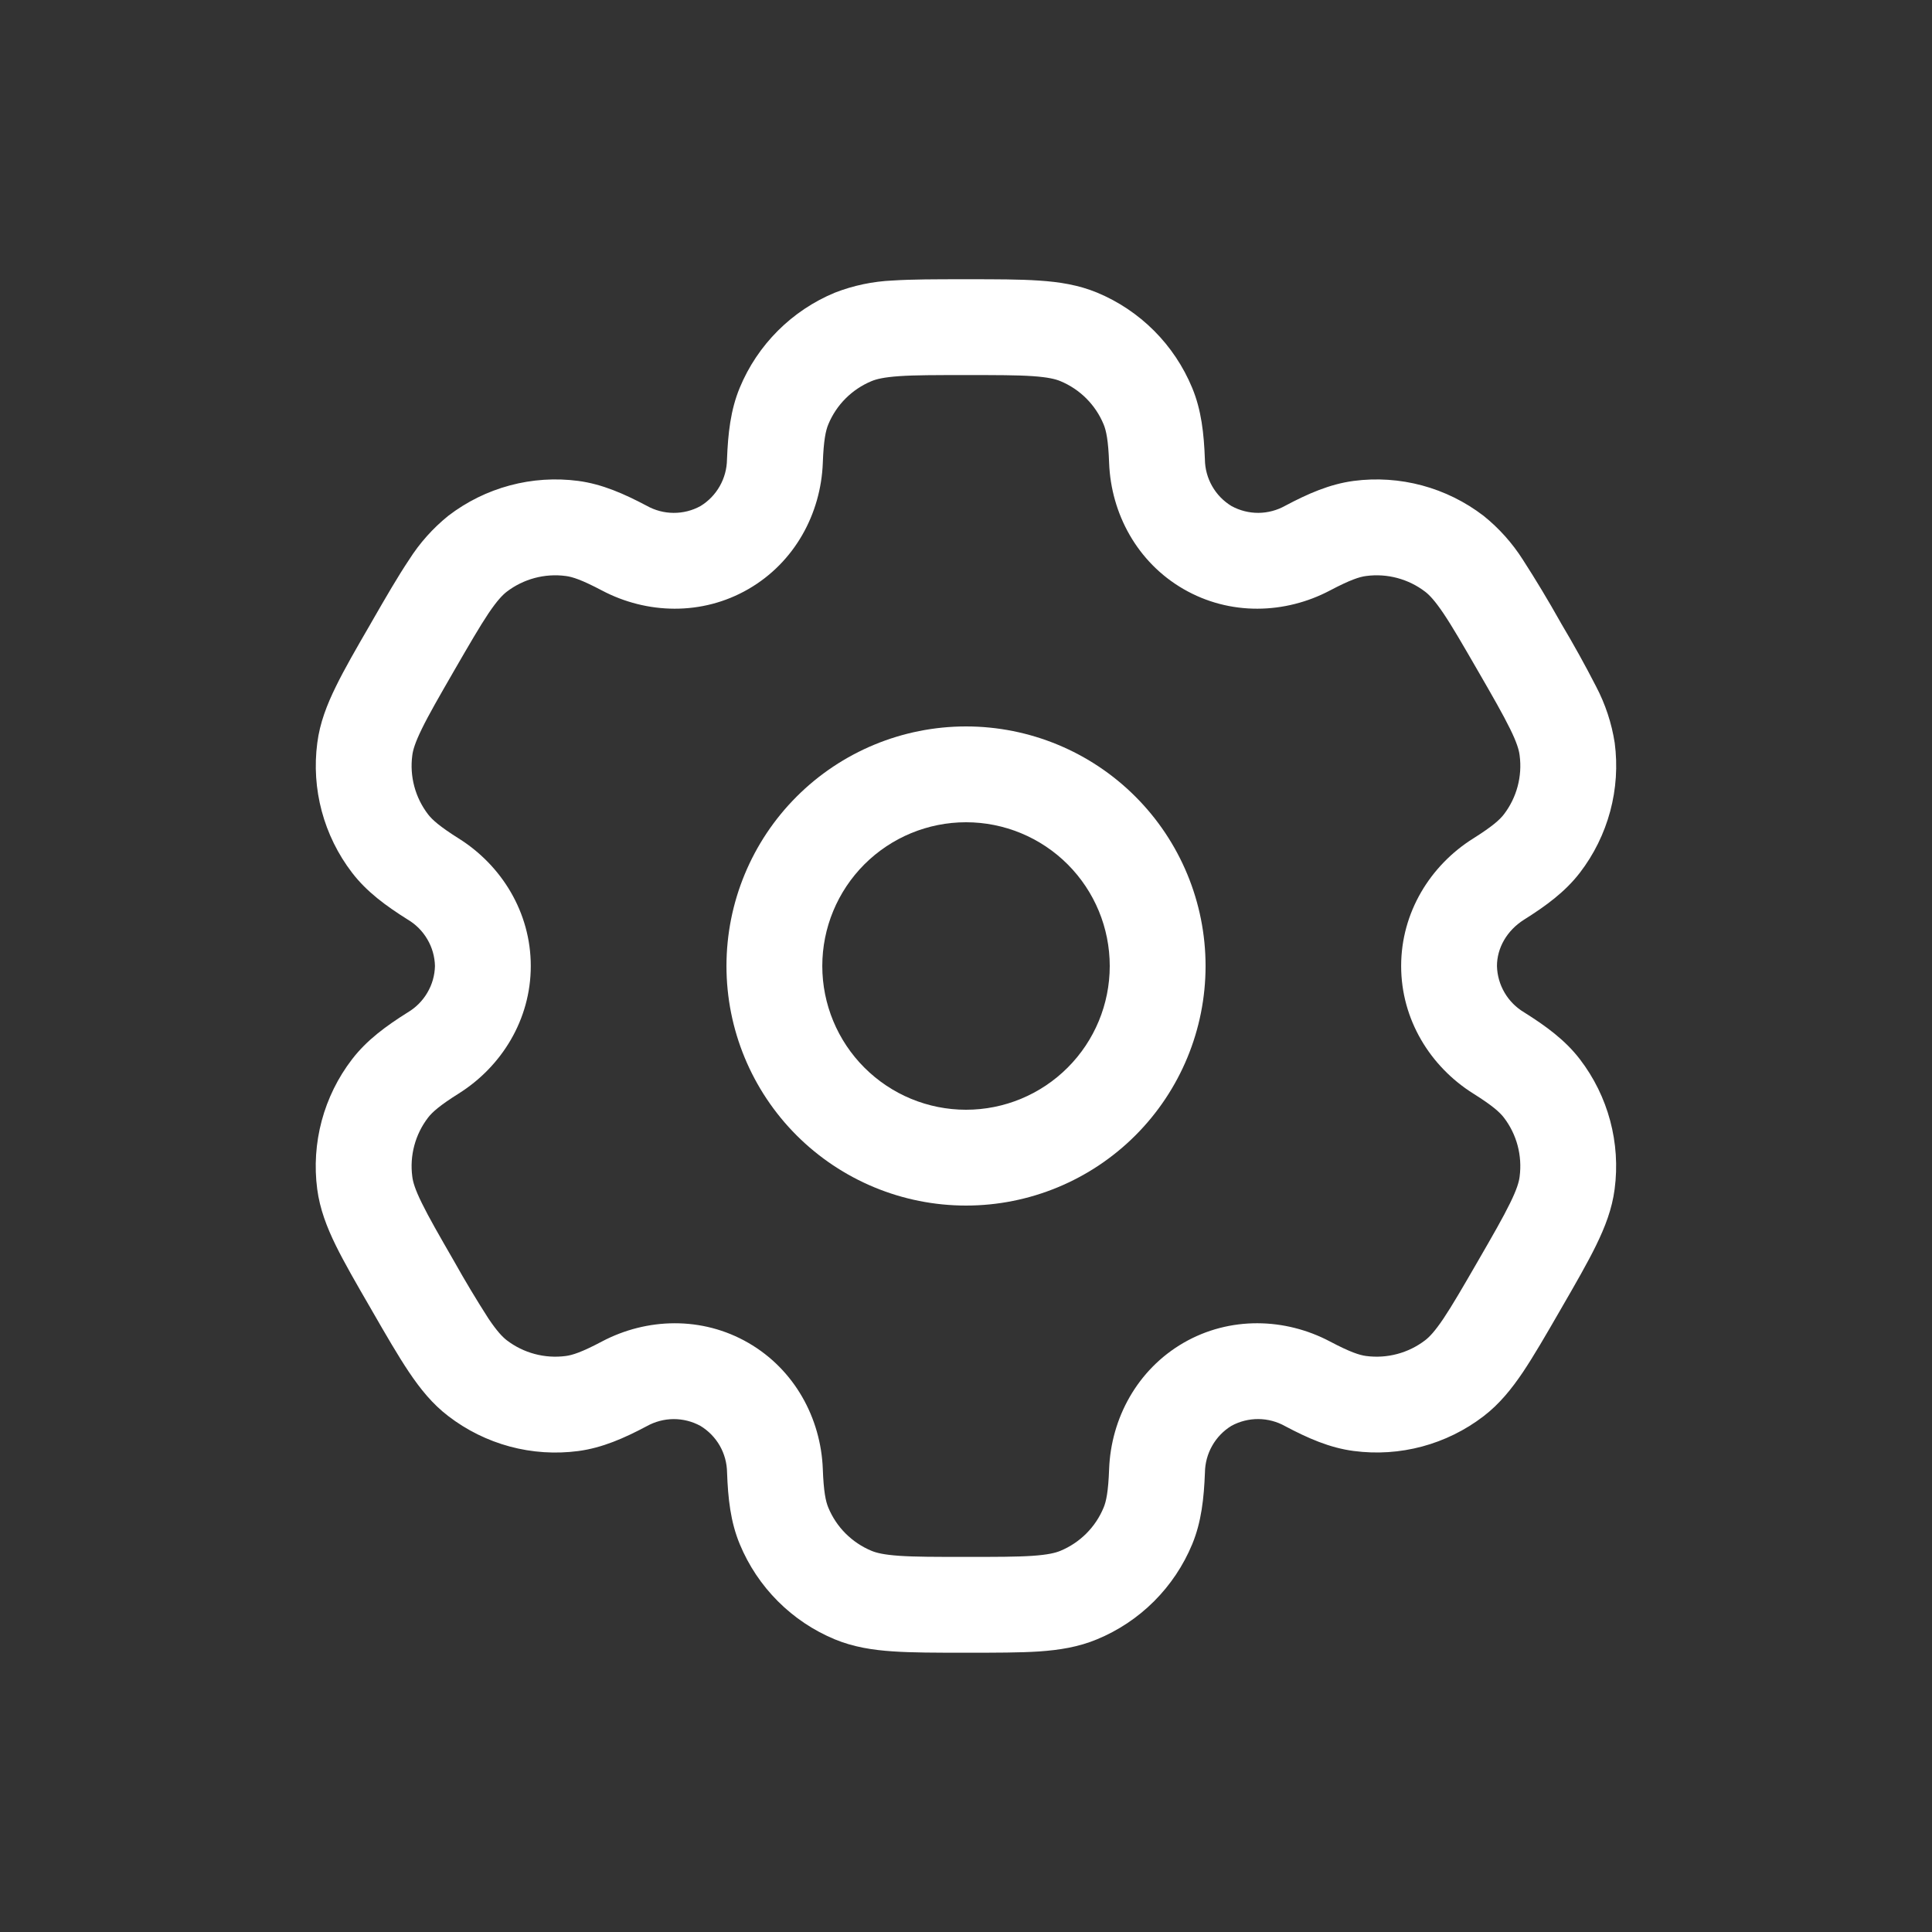 <svg width="52" height="52" viewBox="0 0 52 52" fill="none" xmlns="http://www.w3.org/2000/svg">
<rect x="0" y="0" width="52" height="52" fill="#333333" stroke="none"/>
<path fill-rule="evenodd" clip-rule="evenodd" d="M26.001 19.552C24.291 19.552 22.651 20.231 21.441 21.441C20.232 22.65 19.553 24.29 19.553 26C19.553 27.71 20.232 29.35 21.441 30.559C22.651 31.768 24.291 32.448 26.001 32.448C27.711 32.448 29.351 31.768 30.56 30.559C31.769 29.35 32.448 27.71 32.448 26C32.448 24.29 31.769 22.65 30.56 21.441C29.351 20.231 27.711 19.552 26.001 19.552ZM22.132 26C22.132 24.974 22.54 23.99 23.265 23.264C23.991 22.539 24.974 22.131 26.001 22.131C27.027 22.131 28.011 22.539 28.736 23.264C29.462 23.99 29.869 24.974 29.869 26C29.869 27.026 29.462 28.01 28.736 28.735C28.011 29.461 27.027 29.869 26.001 29.869C24.974 29.869 23.991 29.461 23.265 28.735C22.54 28.01 22.132 27.026 22.132 26Z" fill="white"/>
<path fill-rule="evenodd" clip-rule="evenodd" d="M25.956 7.516C25.191 7.516 24.553 7.516 24.03 7.55C23.496 7.573 22.969 7.683 22.471 7.877C21.897 8.114 21.376 8.463 20.936 8.902C20.497 9.341 20.148 9.862 19.911 10.435C19.661 11.037 19.594 11.673 19.567 12.365C19.564 12.617 19.497 12.865 19.372 13.085C19.247 13.305 19.069 13.49 18.853 13.621C18.631 13.743 18.382 13.806 18.129 13.804C17.876 13.803 17.628 13.737 17.407 13.613C16.795 13.29 16.21 13.03 15.564 12.944C14.948 12.863 14.323 12.904 13.723 13.065C13.123 13.226 12.561 13.503 12.068 13.881C11.652 14.216 11.293 14.618 11.008 15.069C10.715 15.506 10.395 16.058 10.014 16.72L9.971 16.796C9.587 17.458 9.269 18.009 9.039 18.481C8.798 18.972 8.609 19.457 8.54 19.994C8.376 21.237 8.713 22.494 9.476 23.489C9.873 24.007 10.39 24.383 10.975 24.751C11.193 24.88 11.374 25.062 11.502 25.281C11.631 25.499 11.701 25.747 11.707 26C11.701 26.253 11.631 26.5 11.502 26.718C11.374 26.937 11.193 27.119 10.975 27.248C10.39 27.616 9.874 27.992 9.476 28.51C9.097 29.003 8.82 29.565 8.659 30.165C8.499 30.764 8.457 31.39 8.538 32.006C8.609 32.542 8.796 33.027 9.037 33.519C9.269 33.99 9.587 34.542 9.971 35.204L10.014 35.279C10.395 35.941 10.715 36.493 11.008 36.93C11.312 37.382 11.639 37.79 12.068 38.116C12.561 38.495 13.123 38.772 13.723 38.934C14.323 39.095 14.948 39.136 15.564 39.055C16.21 38.969 16.795 38.711 17.407 38.386C17.628 38.263 17.876 38.197 18.128 38.195C18.381 38.194 18.63 38.257 18.852 38.378C19.068 38.509 19.248 38.693 19.374 38.913C19.499 39.133 19.566 39.381 19.569 39.635C19.594 40.326 19.661 40.962 19.912 41.564C20.15 42.138 20.498 42.659 20.937 43.098C21.376 43.538 21.897 43.886 22.471 44.124C22.97 44.33 23.485 44.411 24.03 44.447C24.553 44.483 25.191 44.483 25.956 44.483H26.042C26.807 44.483 27.445 44.483 27.968 44.449C28.515 44.411 29.029 44.33 29.527 44.122C30.101 43.885 30.623 43.537 31.062 43.098C31.501 42.659 31.85 42.138 32.088 41.564C32.337 40.962 32.404 40.326 32.431 39.635C32.434 39.382 32.501 39.133 32.626 38.913C32.75 38.693 32.929 38.508 33.145 38.376C33.367 38.255 33.616 38.193 33.869 38.194C34.122 38.196 34.371 38.262 34.591 38.386C35.203 38.71 35.788 38.969 36.434 39.053C37.677 39.218 38.935 38.881 39.93 38.118C40.36 37.788 40.686 37.382 40.991 36.93C41.283 36.493 41.603 35.941 41.985 35.279L42.028 35.204C42.411 34.542 42.729 33.99 42.959 33.519C43.2 33.027 43.389 32.54 43.458 32.006C43.622 30.762 43.286 29.505 42.523 28.51C42.126 27.992 41.608 27.616 41.023 27.248C40.806 27.119 40.624 26.937 40.496 26.718C40.368 26.5 40.297 26.253 40.291 26C40.291 25.522 40.552 25.047 41.023 24.751C41.608 24.383 42.124 24.007 42.523 23.489C42.901 22.997 43.178 22.434 43.339 21.835C43.5 21.235 43.541 20.609 43.46 19.994C43.378 19.465 43.209 18.954 42.961 18.481C42.668 17.909 42.356 17.347 42.028 16.796L41.985 16.72C41.67 16.16 41.339 15.609 40.991 15.069C40.705 14.618 40.346 14.217 39.93 13.883C39.437 13.505 38.875 13.227 38.276 13.066C37.676 12.905 37.05 12.863 36.434 12.944C35.788 13.03 35.203 13.288 34.591 13.613C34.371 13.736 34.123 13.802 33.87 13.804C33.617 13.805 33.369 13.742 33.147 13.621C32.931 13.49 32.751 13.306 32.626 13.086C32.5 12.866 32.433 12.618 32.43 12.365C32.404 11.673 32.337 11.037 32.086 10.435C31.848 9.862 31.5 9.34 31.061 8.901C30.622 8.462 30.101 8.113 29.527 7.875C29.029 7.669 28.513 7.588 27.968 7.552C27.445 7.516 26.807 7.516 26.042 7.516H25.956ZM23.458 10.258C23.59 10.203 23.791 10.153 24.206 10.124C24.631 10.095 25.181 10.095 25.999 10.095C26.818 10.095 27.368 10.095 27.793 10.124C28.207 10.153 28.408 10.203 28.54 10.258C29.068 10.477 29.486 10.895 29.704 11.422C29.773 11.588 29.83 11.847 29.852 12.461C29.904 13.823 30.607 15.135 31.855 15.855C33.104 16.577 34.591 16.529 35.796 15.893C36.34 15.606 36.593 15.525 36.771 15.503C37.336 15.428 37.908 15.581 38.36 15.927C38.474 16.015 38.618 16.165 38.85 16.508C39.089 16.863 39.364 17.339 39.773 18.047C40.183 18.756 40.456 19.234 40.643 19.615C40.827 19.988 40.884 20.188 40.901 20.331C40.976 20.896 40.823 21.467 40.477 21.919C40.367 22.062 40.171 22.241 39.651 22.568C38.496 23.293 37.712 24.559 37.712 26C37.712 27.441 38.496 28.706 39.651 29.432C40.171 29.758 40.367 29.937 40.477 30.08C40.824 30.532 40.975 31.103 40.901 31.669C40.884 31.811 40.826 32.012 40.643 32.384C40.456 32.767 40.183 33.243 39.773 33.952C39.364 34.66 39.087 35.137 38.85 35.491C38.618 35.835 38.474 35.984 38.36 36.072C37.908 36.419 37.336 36.571 36.771 36.497C36.593 36.474 36.341 36.394 35.796 36.106C34.593 35.47 33.104 35.422 31.855 36.142C30.607 36.865 29.904 38.177 29.852 39.538C29.83 40.152 29.773 40.412 29.704 40.577C29.596 40.838 29.438 41.075 29.238 41.275C29.039 41.474 28.801 41.633 28.54 41.741C28.408 41.796 28.207 41.846 27.793 41.875C27.368 41.904 26.818 41.904 25.999 41.904C25.181 41.904 24.631 41.904 24.206 41.875C23.791 41.846 23.59 41.796 23.458 41.741C23.197 41.633 22.96 41.474 22.76 41.275C22.56 41.075 22.402 40.838 22.294 40.577C22.225 40.412 22.168 40.152 22.146 39.538C22.094 38.177 21.391 36.865 20.143 36.144C18.895 35.422 17.407 35.47 16.202 36.106C15.659 36.394 15.406 36.474 15.227 36.497C14.662 36.571 14.091 36.419 13.638 36.072C13.525 35.984 13.38 35.835 13.148 35.491C12.825 34.987 12.517 34.474 12.225 33.952C11.816 33.243 11.542 32.766 11.355 32.384C11.171 32.011 11.114 31.811 11.097 31.669C11.022 31.104 11.175 30.532 11.522 30.08C11.632 29.937 11.828 29.758 12.347 29.432C13.502 28.706 14.286 27.441 14.286 26C14.286 24.559 13.502 23.293 12.347 22.568C11.828 22.241 11.632 22.062 11.522 21.919C11.175 21.467 11.022 20.896 11.097 20.331C11.114 20.188 11.173 19.987 11.355 19.615C11.542 19.232 11.816 18.756 12.225 18.047C12.634 17.339 12.911 16.863 13.148 16.508C13.38 16.165 13.525 16.015 13.638 15.927C14.091 15.581 14.662 15.428 15.227 15.503C15.406 15.525 15.657 15.606 16.202 15.893C17.405 16.529 18.895 16.577 20.143 15.855C21.391 15.135 22.094 13.823 22.146 12.461C22.168 11.847 22.225 11.588 22.294 11.422C22.512 10.895 22.93 10.477 23.458 10.258Z" fill="white"/>
</svg>
